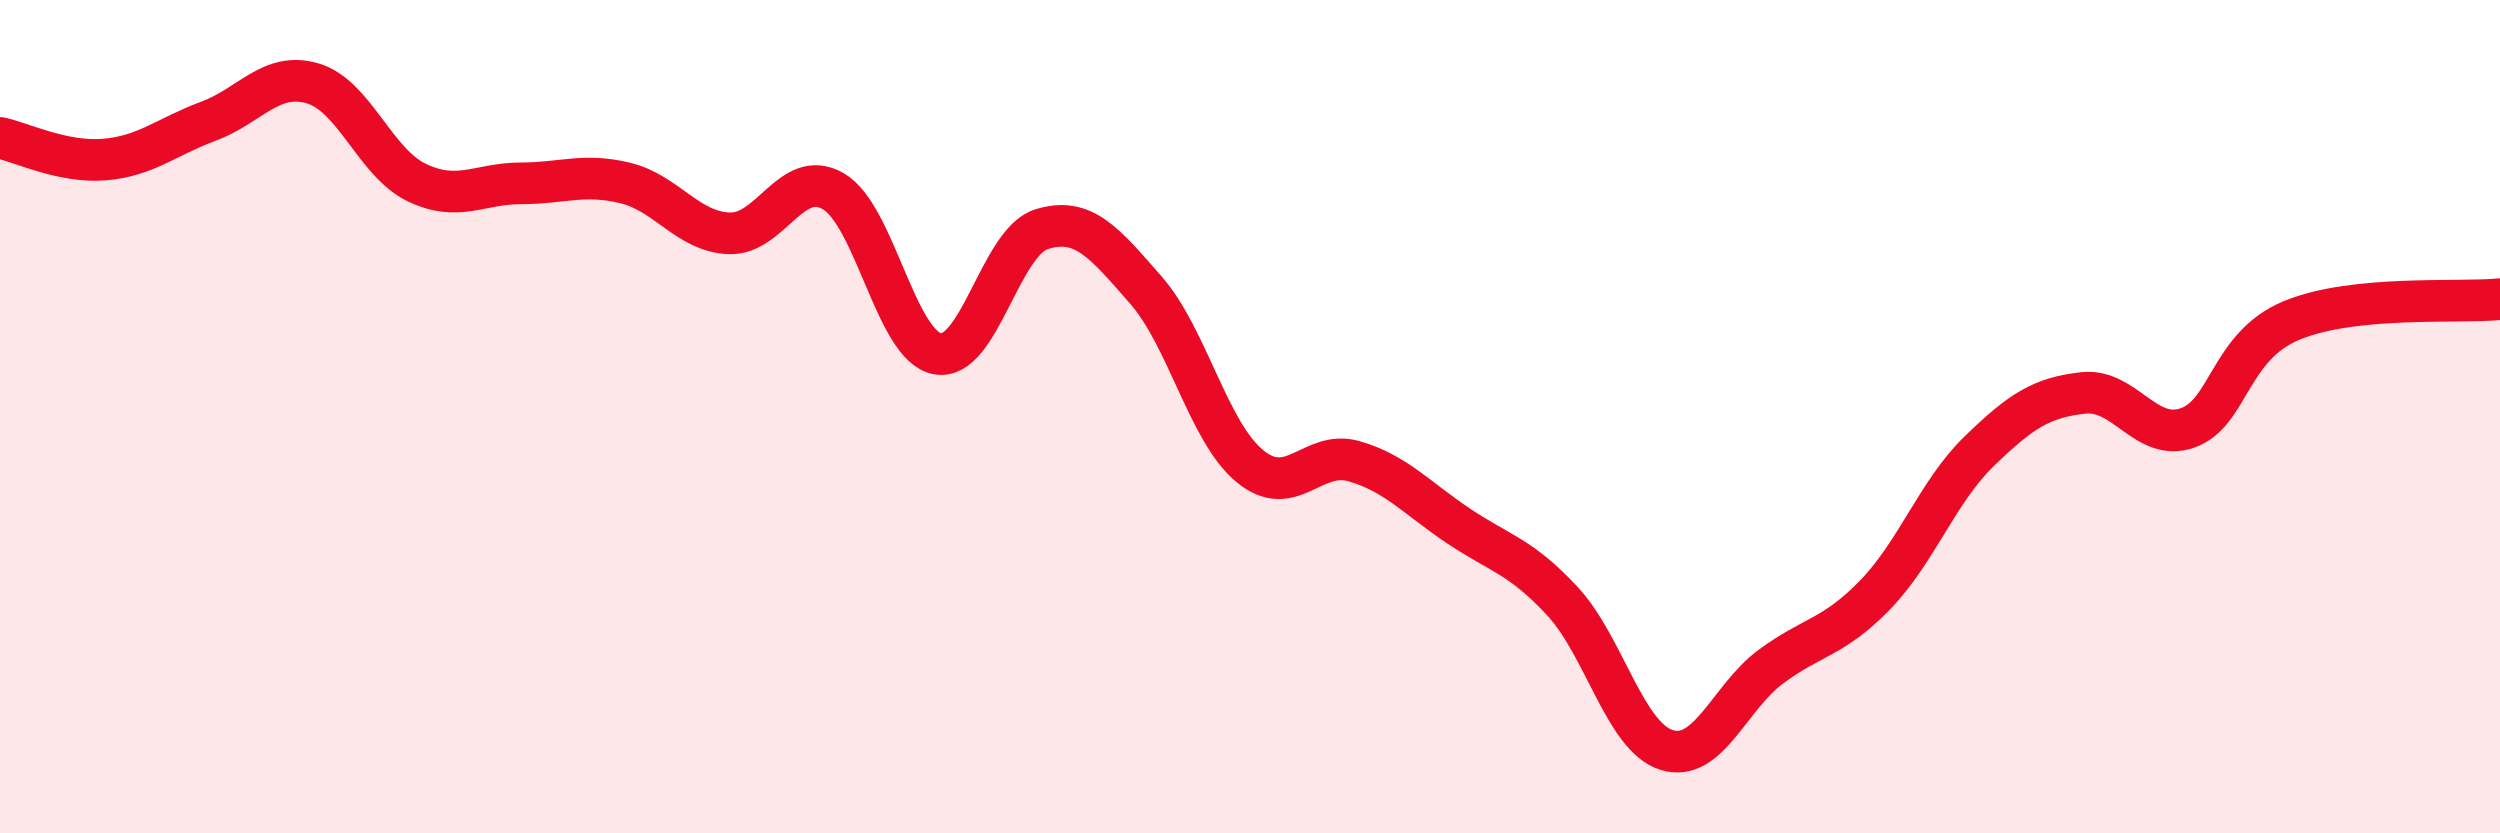 
    <svg width="60" height="20" viewBox="0 0 60 20" xmlns="http://www.w3.org/2000/svg">
      <path
        d="M 0,3.31 C 0.5,3.41 1.5,3.91 2.5,3.83 C 3.5,3.75 4,3.28 5,2.91 C 6,2.54 6.5,1.71 7.5,2 C 8.5,2.29 9,3.9 10,4.38 C 11,4.86 11.5,4.4 12.5,4.4 C 13.5,4.4 14,4.15 15,4.39 C 16,4.63 16.5,5.56 17.5,5.6 C 18.5,5.64 19,4.01 20,4.59 C 21,5.17 21.5,8.31 22.5,8.49 C 23.5,8.67 24,5.81 25,5.5 C 26,5.19 26.5,5.82 27.5,6.96 C 28.5,8.1 29,10.37 30,11.19 C 31,12.01 31.5,10.78 32.5,11.07 C 33.5,11.36 34,11.95 35,12.62 C 36,13.29 36.5,13.35 37.5,14.43 C 38.5,15.51 39,17.69 40,18 C 41,18.31 41.5,16.74 42.5,16 C 43.5,15.26 44,15.31 45,14.28 C 46,13.25 46.5,11.8 47.5,10.83 C 48.5,9.86 49,9.54 50,9.43 C 51,9.32 51.5,10.62 52.5,10.27 C 53.5,9.92 53.5,8.31 55,7.69 C 56.5,7.07 59,7.28 60,7.18L60 20L0 20Z"
        fill="#EB0A25"
        opacity="0.1"
        stroke-linecap="round"
        stroke-linejoin="round"
      />
      <path
        d="M 0,3.31 C 0.5,3.41 1.5,3.91 2.5,3.83 C 3.5,3.75 4,3.28 5,2.91 C 6,2.54 6.5,1.71 7.5,2 C 8.5,2.29 9,3.9 10,4.38 C 11,4.86 11.5,4.4 12.5,4.4 C 13.5,4.4 14,4.15 15,4.39 C 16,4.63 16.5,5.56 17.5,5.6 C 18.5,5.64 19,4.01 20,4.59 C 21,5.17 21.5,8.31 22.5,8.49 C 23.5,8.67 24,5.81 25,5.5 C 26,5.19 26.5,5.82 27.5,6.96 C 28.5,8.1 29,10.37 30,11.19 C 31,12.01 31.5,10.78 32.5,11.07 C 33.5,11.36 34,11.95 35,12.62 C 36,13.29 36.5,13.35 37.5,14.43 C 38.5,15.51 39,17.69 40,18 C 41,18.31 41.5,16.74 42.5,16 C 43.5,15.26 44,15.31 45,14.28 C 46,13.25 46.5,11.8 47.5,10.83 C 48.5,9.86 49,9.54 50,9.43 C 51,9.32 51.5,10.62 52.5,10.27 C 53.5,9.92 53.5,8.31 55,7.69 C 56.5,7.07 59,7.28 60,7.18"
        stroke="#EB0A25"
        stroke-width="1"
        fill="none"
        stroke-linecap="round"
        stroke-linejoin="round"
      />
    </svg>
  